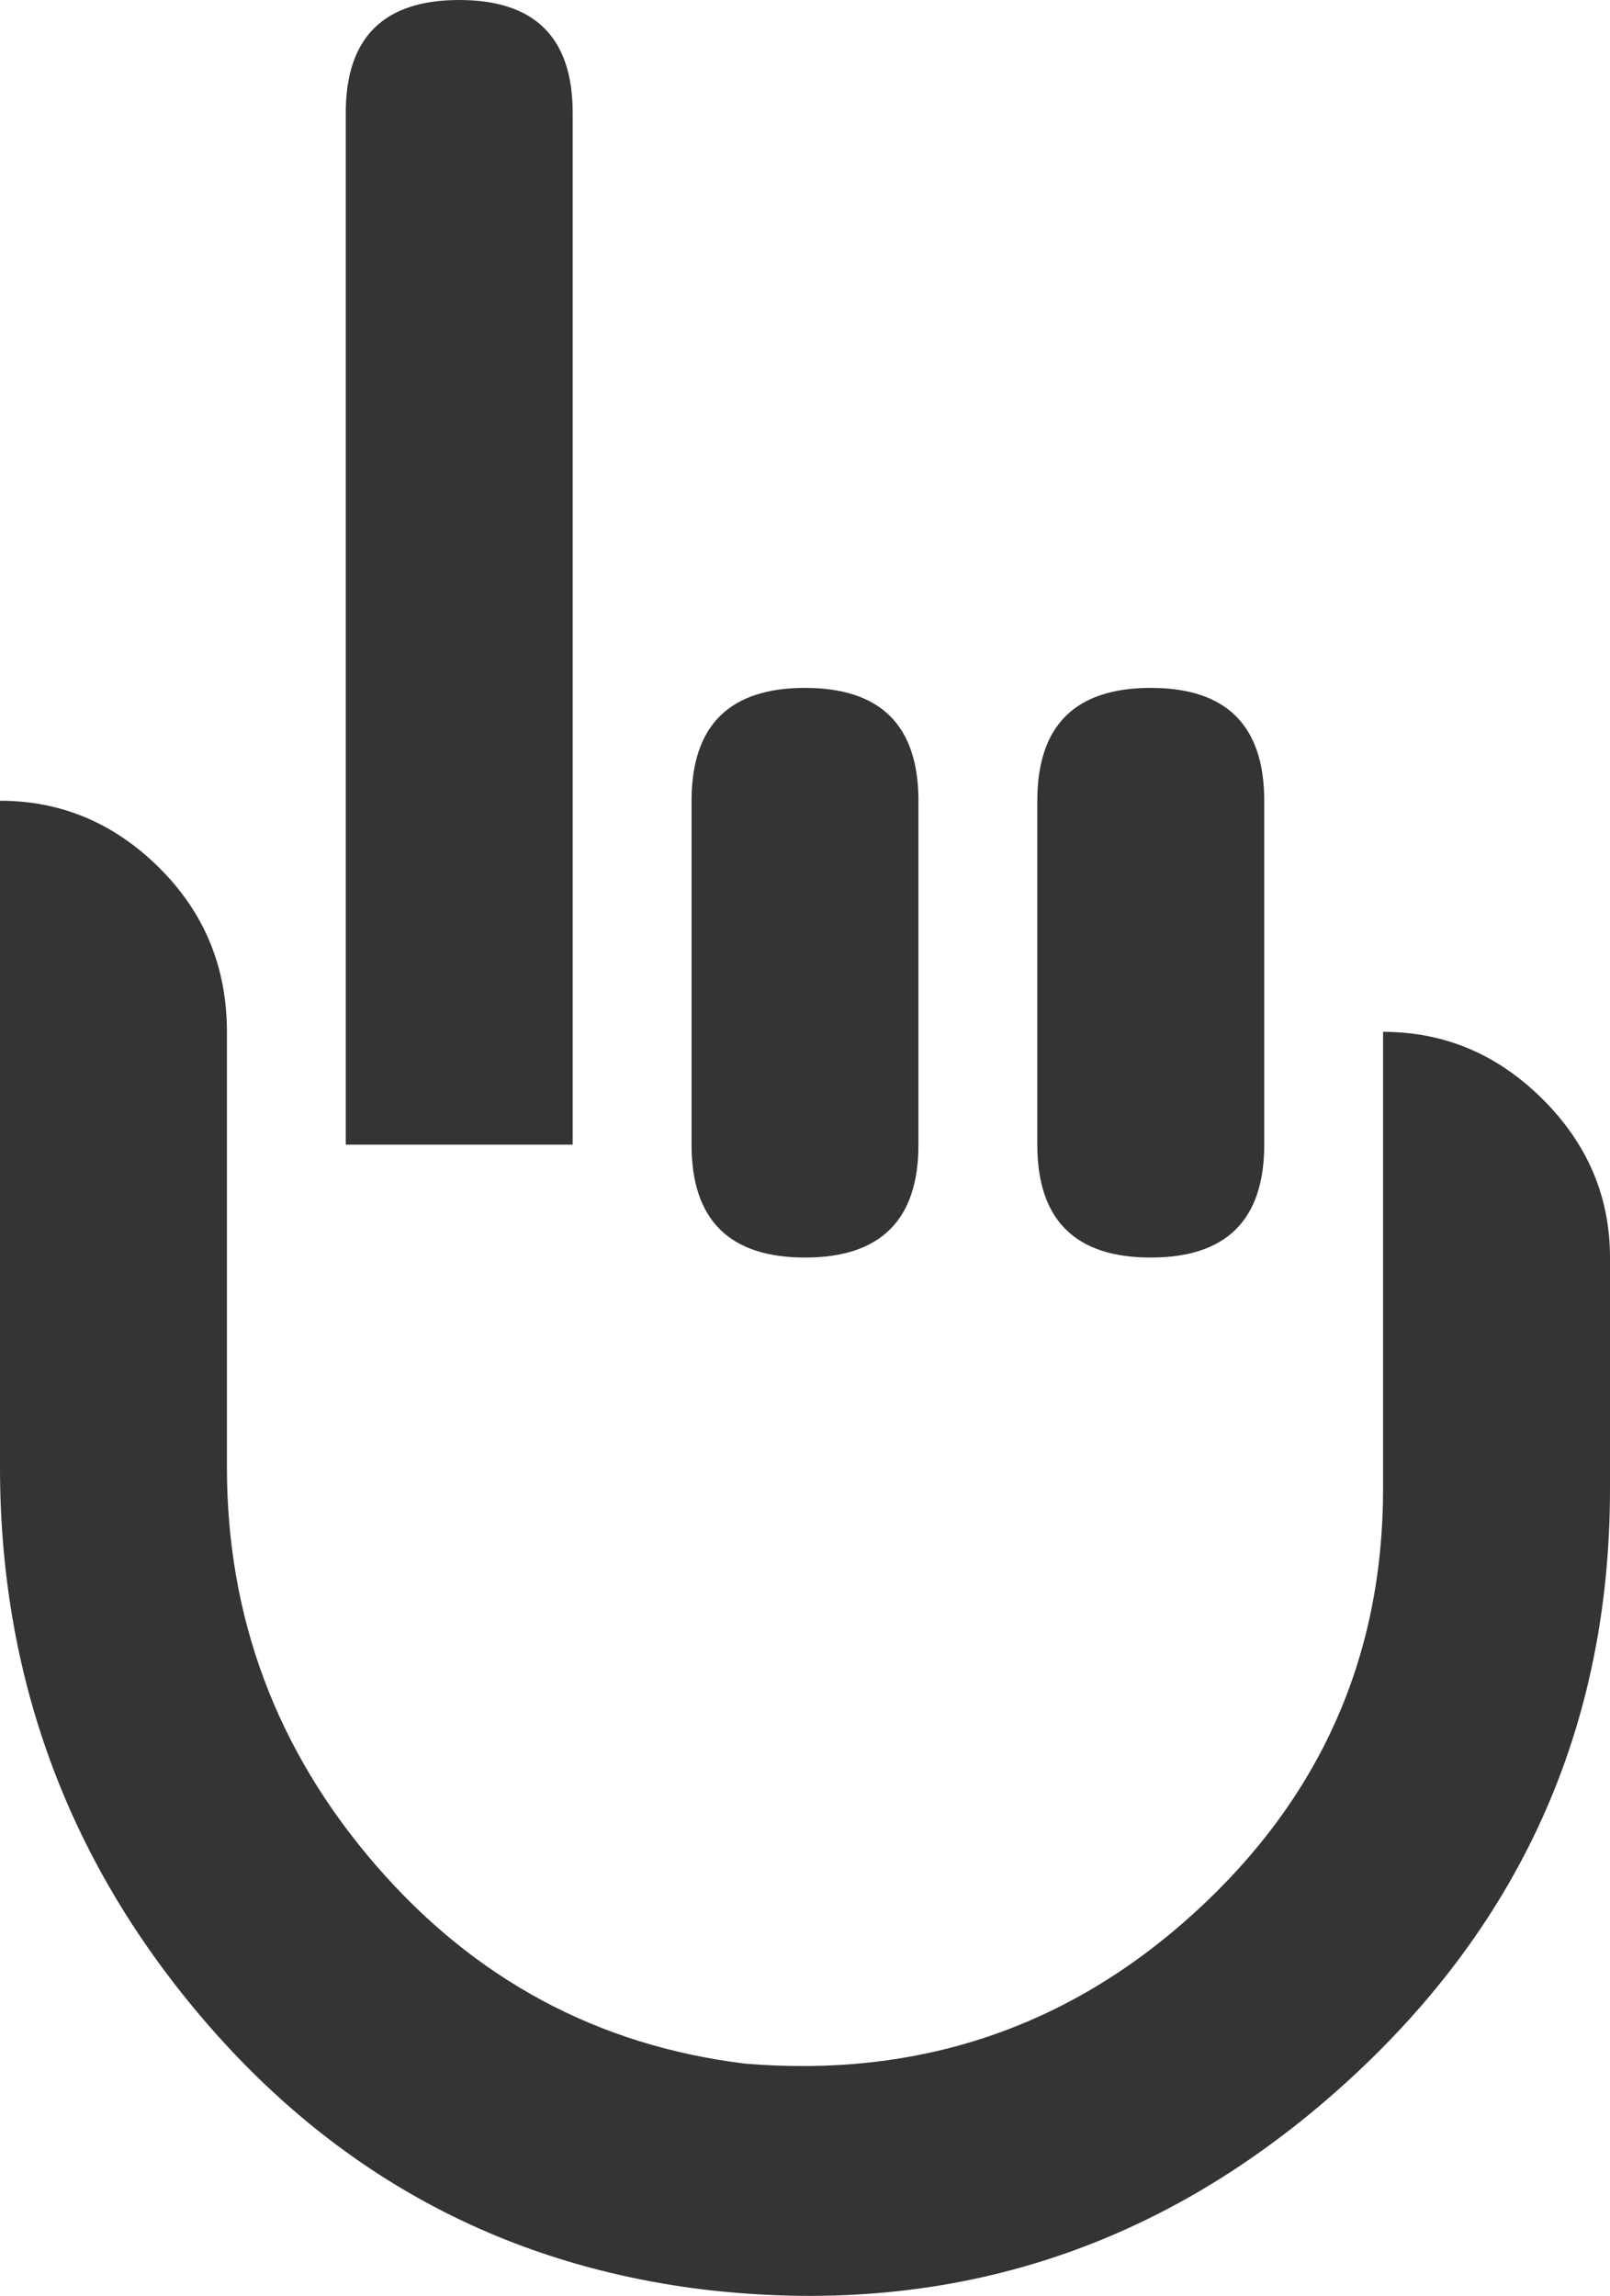 <?xml version="1.0" encoding="UTF-8"?> <svg xmlns="http://www.w3.org/2000/svg" width="54" height="77" viewBox="0 0 54 77" fill="none"> <path d="M54 49.926L54 42.176C54 40.133 53.245 38.361 51.735 36.859C50.225 35.357 48.443 34.606 46.389 34.606L46.389 49.927C46.389 55.574 44.275 60.32 40.047 64.165C35.819 68.011 30.805 69.693 25.007 69.212C20.054 68.612 15.916 66.388 12.594 62.543C9.272 58.698 7.611 54.252 7.611 49.206L7.611 34.606C7.611 32.443 6.856 30.611 5.346 29.109C3.836 27.607 2.054 26.856 -2.19187e-06 26.856L-1.21493e-06 49.206C-9.10295e-07 56.175 2.235 62.303 6.705 67.59C11.175 72.877 16.792 75.941 23.557 76.782C31.651 77.744 38.748 75.521 44.849 70.114C50.95 64.706 54 57.977 54 49.926ZM34.792 26.856L34.792 38.391C34.792 40.914 36.06 42.176 38.597 42.176C41.134 42.176 42.403 40.914 42.403 38.391L42.403 26.856C42.403 24.332 41.134 23.071 38.597 23.071C36.06 23.071 34.792 24.332 34.792 26.856ZM23.195 26.856L23.195 38.391C23.195 40.914 24.463 42.176 27 42.176C29.537 42.176 30.805 40.914 30.805 38.391L30.805 26.856C30.805 24.332 29.537 23.071 27 23.071C24.463 23.071 23.195 24.332 23.195 26.856ZM15.403 4.09539e-08C12.866 1.51846e-07 11.597 1.262 11.597 3.785L11.597 38.391L19.208 38.391L19.208 3.785C19.208 1.262 17.94 -6.99381e-08 15.403 4.09539e-08Z" fill="#343434"></path> </svg> 